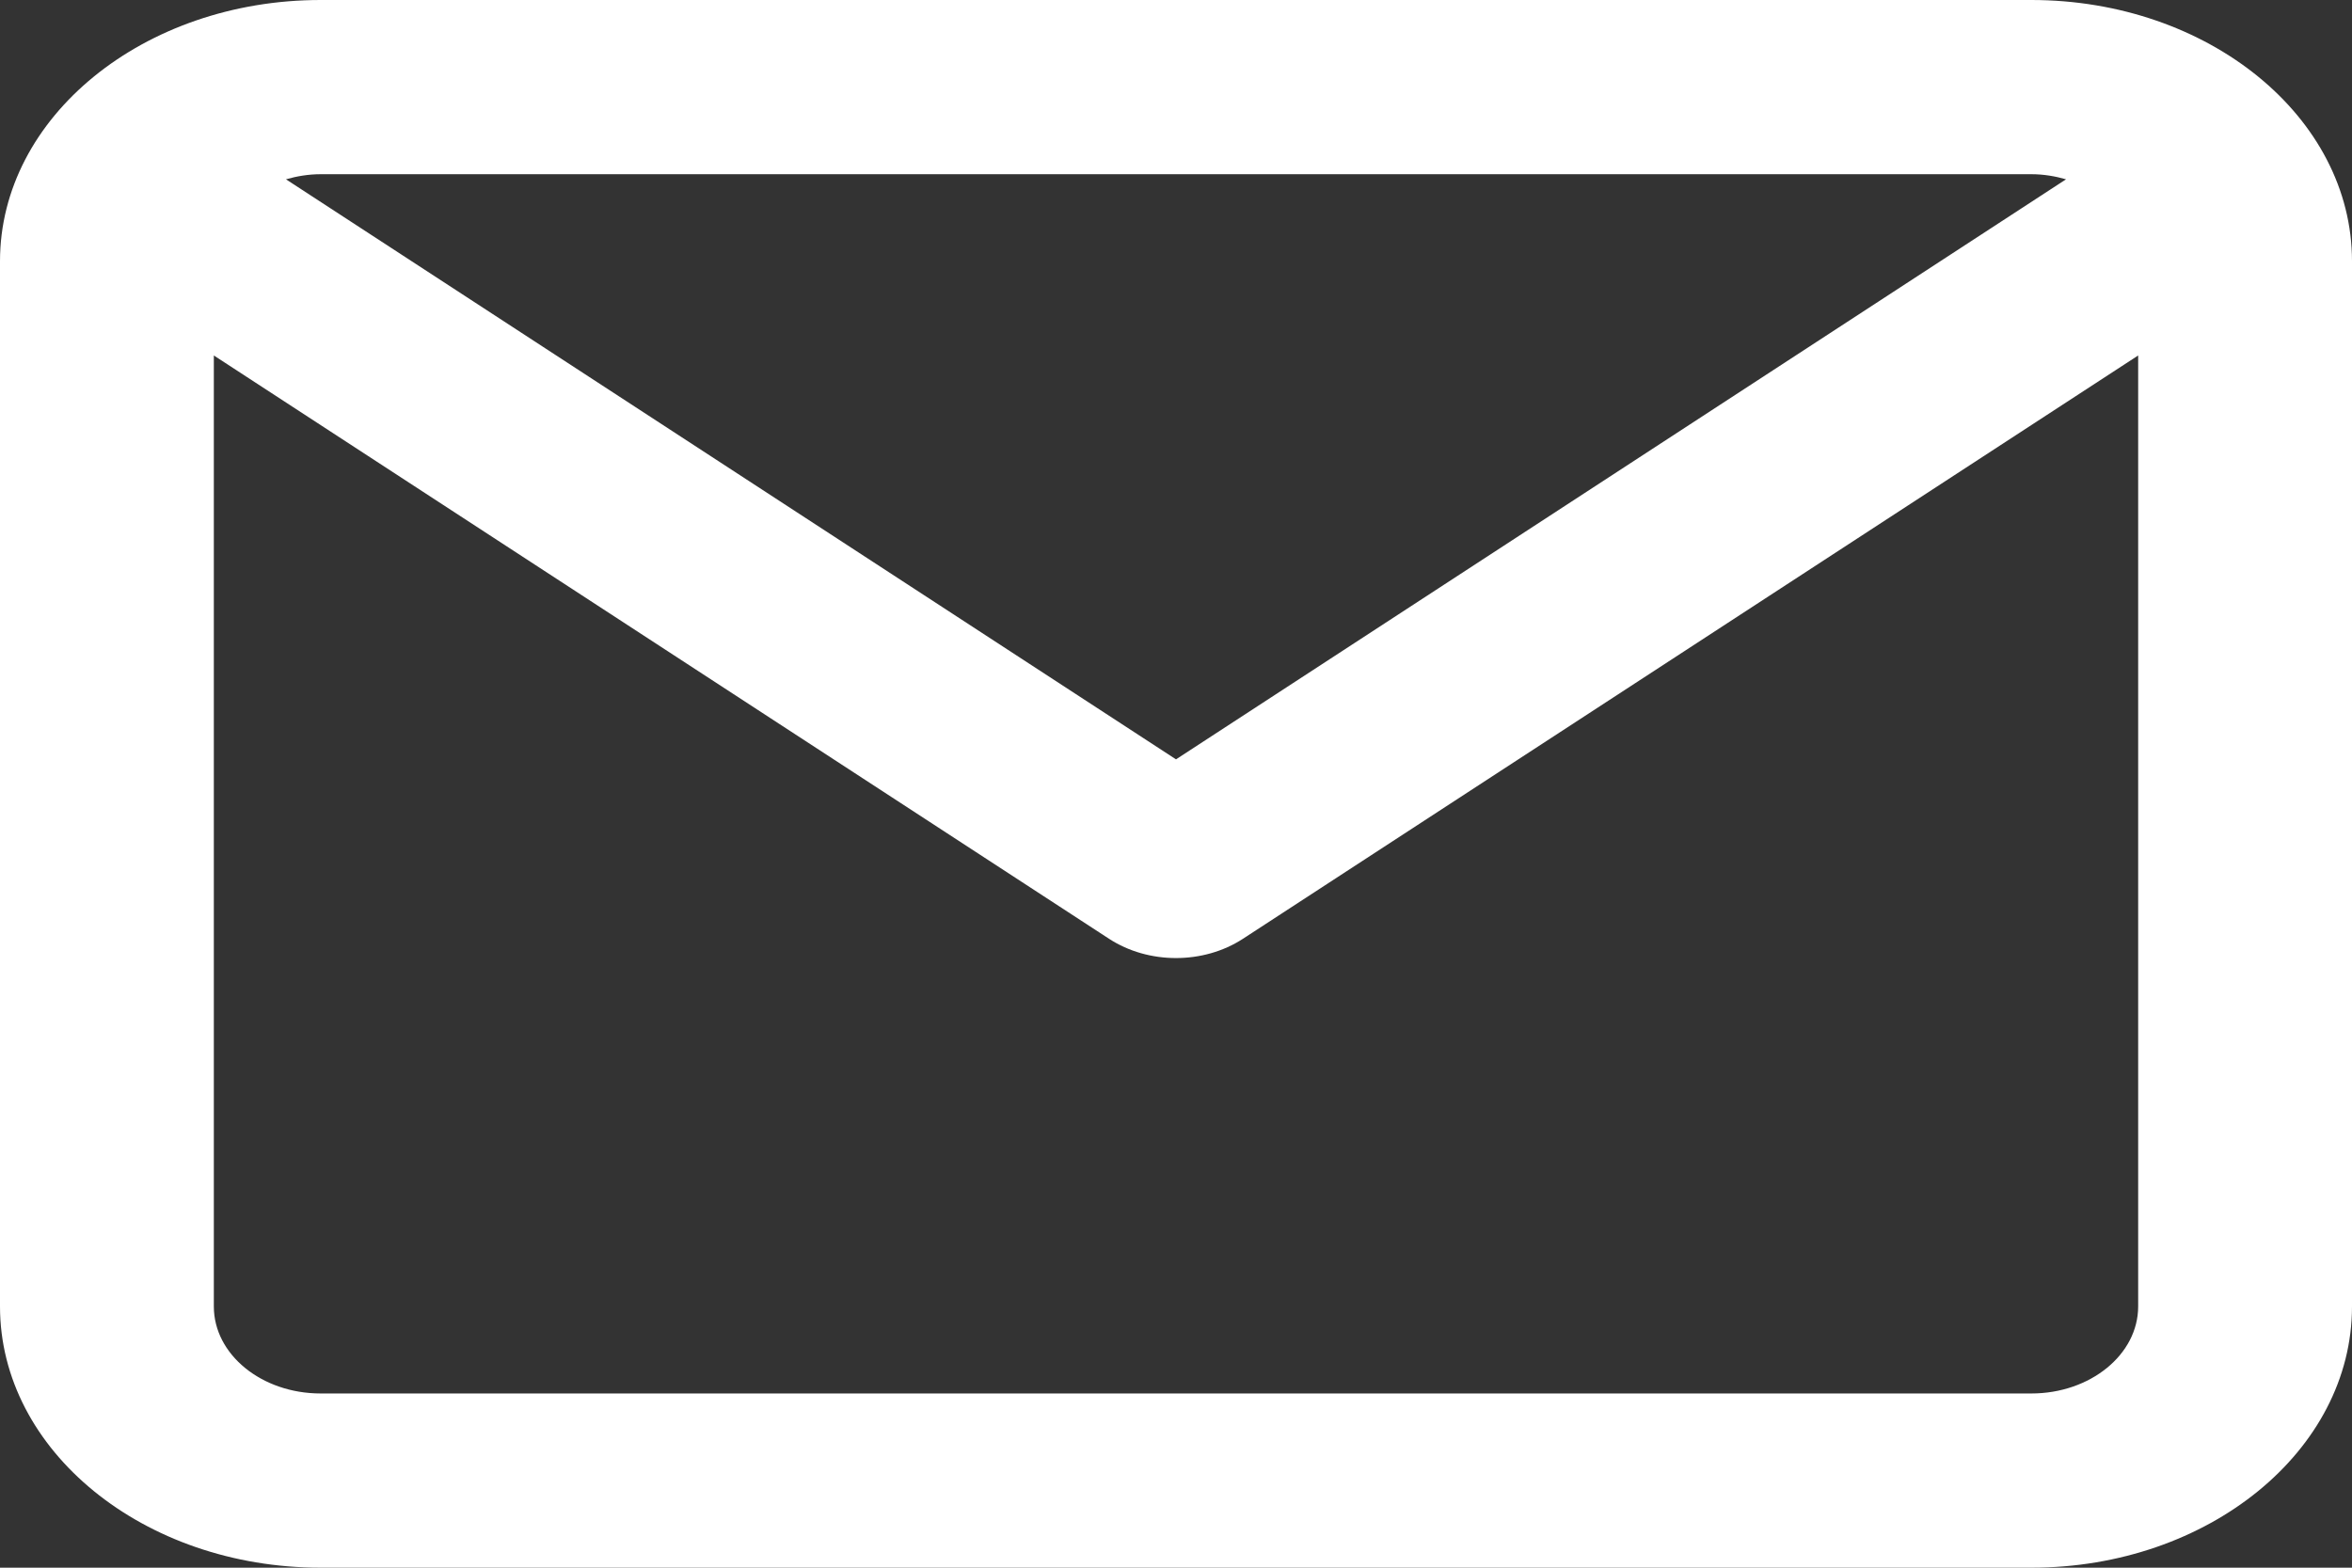 <?xml version="1.0" encoding="UTF-8"?>
<svg width="12px" height="8px" viewBox="0 0 12 8" version="1.1" xmlns="http://www.w3.org/2000/svg" xmlns:xlink="http://www.w3.org/1999/xlink">
    <rect x="0" y="0" width="12" height="8" fill="#333333" stroke="none"/>
    <!-- Generator: Sketch 63.1 (92452) - https://sketch.com -->
    <title>icn_mail</title>
    <desc>Created with Sketch.</desc>
    <g id="Pages" stroke="none" stroke-width="1" fill="none" fill-rule="evenodd">
        <g id="Contenu-Membres-Modale" transform="translate(-619, -308)" fill="#FFFFFF" fill-rule="nonzero">
            <g id="popup" transform="translate(119, 144)">
                <g id="icn_mail" transform="translate(500, 164)">
                    <path d="M10.364,0 L1.636,0 C0.733,0 0,0.597 0,1.333 L0,6.667 C0,7.403 0.733,8 1.636,8 L10.364,8 C11.267,8 12,7.403 12,6.667 L12,1.333 C12,0.597 11.267,0 10.364,0 Z M10.364,0.889 C10.426,0.889 10.485,0.899 10.541,0.915 L6,3.875 L1.459,0.915 C1.515,0.899 1.574,0.889 1.636,0.889 L10.364,0.889 Z M10.364,7.111 L1.636,7.111 C1.335,7.111 1.091,6.912 1.091,6.667 L1.091,1.814 L5.659,4.791 C5.759,4.856 5.879,4.889 6,4.889 C6.121,4.889 6.241,4.856 6.341,4.791 L10.909,1.814 L10.909,6.667 C10.909,6.912 10.665,7.111 10.364,7.111 Z" id="Shape"></path>
                </g>
            </g>
        </g>
    </g>
</svg>